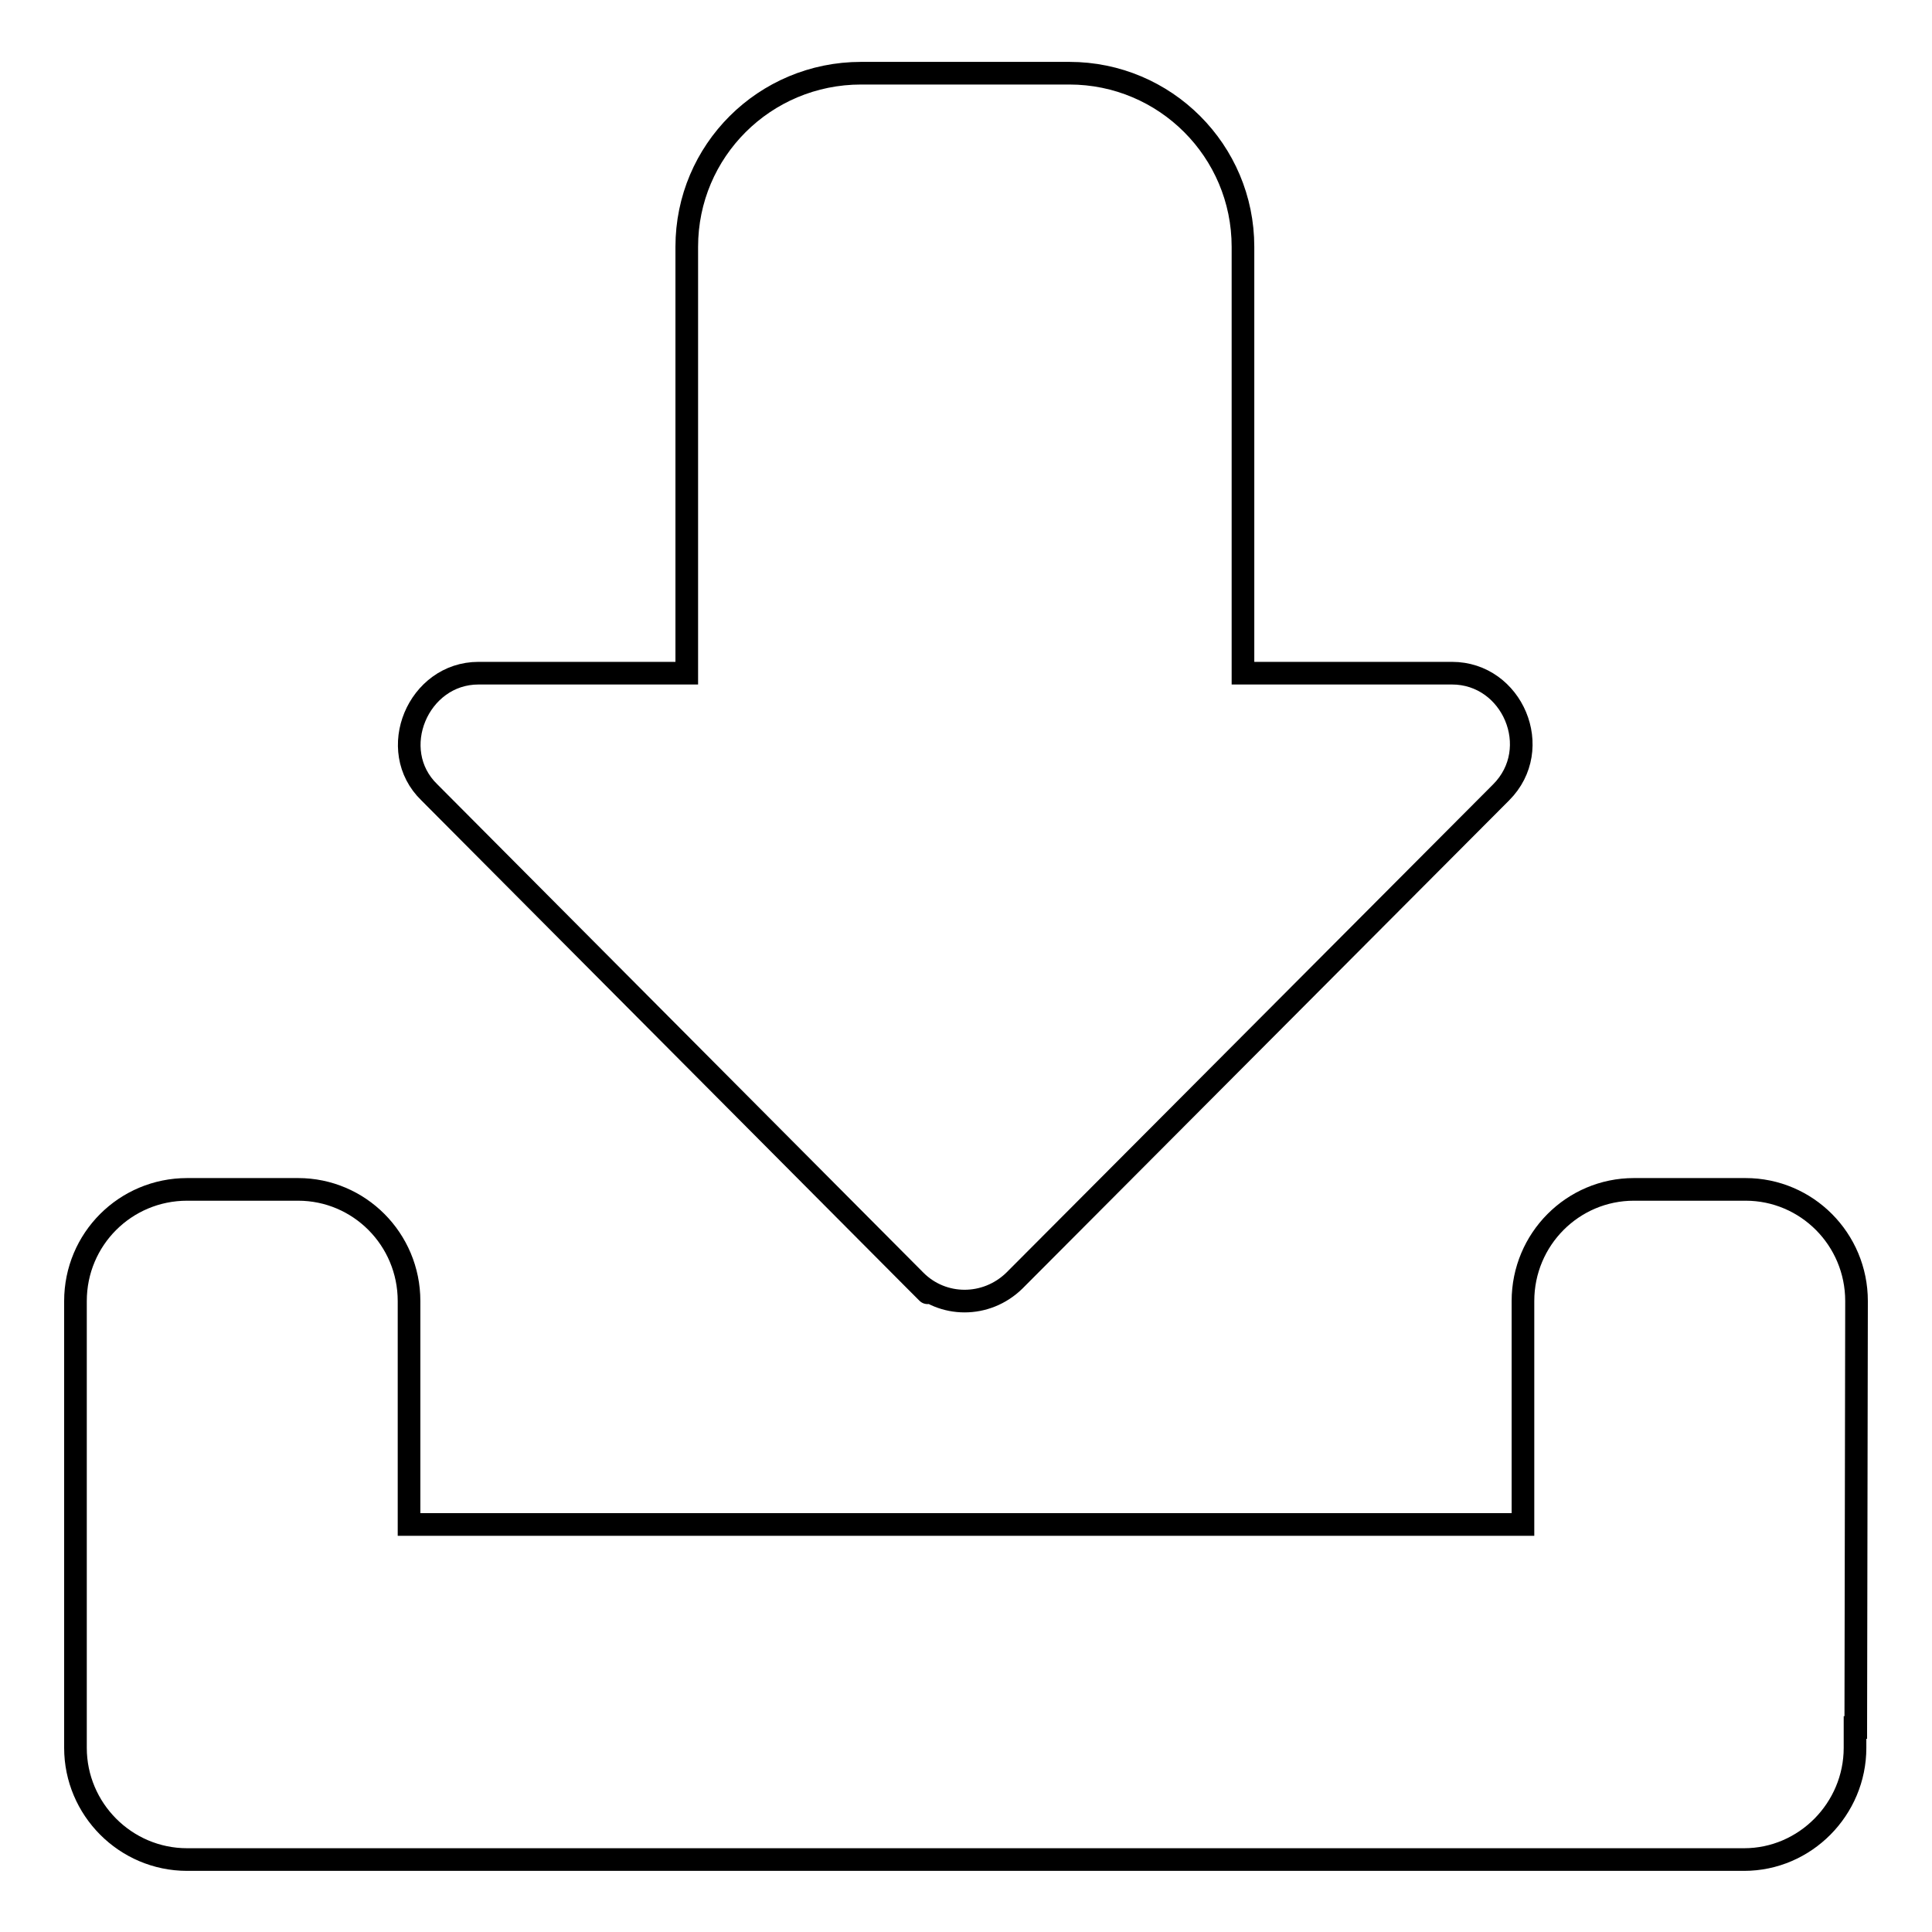 <?xml version="1.0" encoding="utf-8"?>
<!-- Svg Vector Icons : http://www.onlinewebfonts.com/icon -->
<!DOCTYPE svg PUBLIC "-//W3C//DTD SVG 1.1//EN" "http://www.w3.org/Graphics/SVG/1.1/DTD/svg11.dtd">
<svg version="1.1" xmlns="http://www.w3.org/2000/svg" xmlns:xlink="http://www.w3.org/1999/xlink" x="0px" y="0px" viewBox="0 0 256 256" enable-background="new 0 0 256 256" xml:space="preserve">
<g><g><path stroke-width="3" fill-opacity="0" stroke="#000000"  d="M246,172.4c0-8.2-6.6-14.8-14.7-14.8h-14.8c-8.1,0-14.7,6.6-14.7,14.8V202H54.2v-29.6c0-8.2-6.6-14.8-14.7-14.8H24.8c-8.2,0-14.8,6.6-14.8,14.8v44.4v14.8c0,8.1,6.6,14.8,14.8,14.8h14.7h191.6c8.1,0,14.7-6.7,14.7-14.8v-2.7l0.1,0L246,172.4L246,172.4z"/><path stroke-width="3" fill-opacity="0" stroke="#000000"  d="M121.3,169.7L56.9,105c-5.8-5.6-1.5-15.8,6.5-15.8H91V32.7c0-12.7,10.3-23,23.1-23h27.6c12.7,0,23,10.3,23,23v56.5h27.7c8,0,12.3,10,6.5,15.8l-64.5,64.7C130.7,173.3,124.9,173.3,121.3,169.7C121.3,169.7,124.9,173.3,121.3,169.7L121.3,169.7z"/></g></g>
</svg>